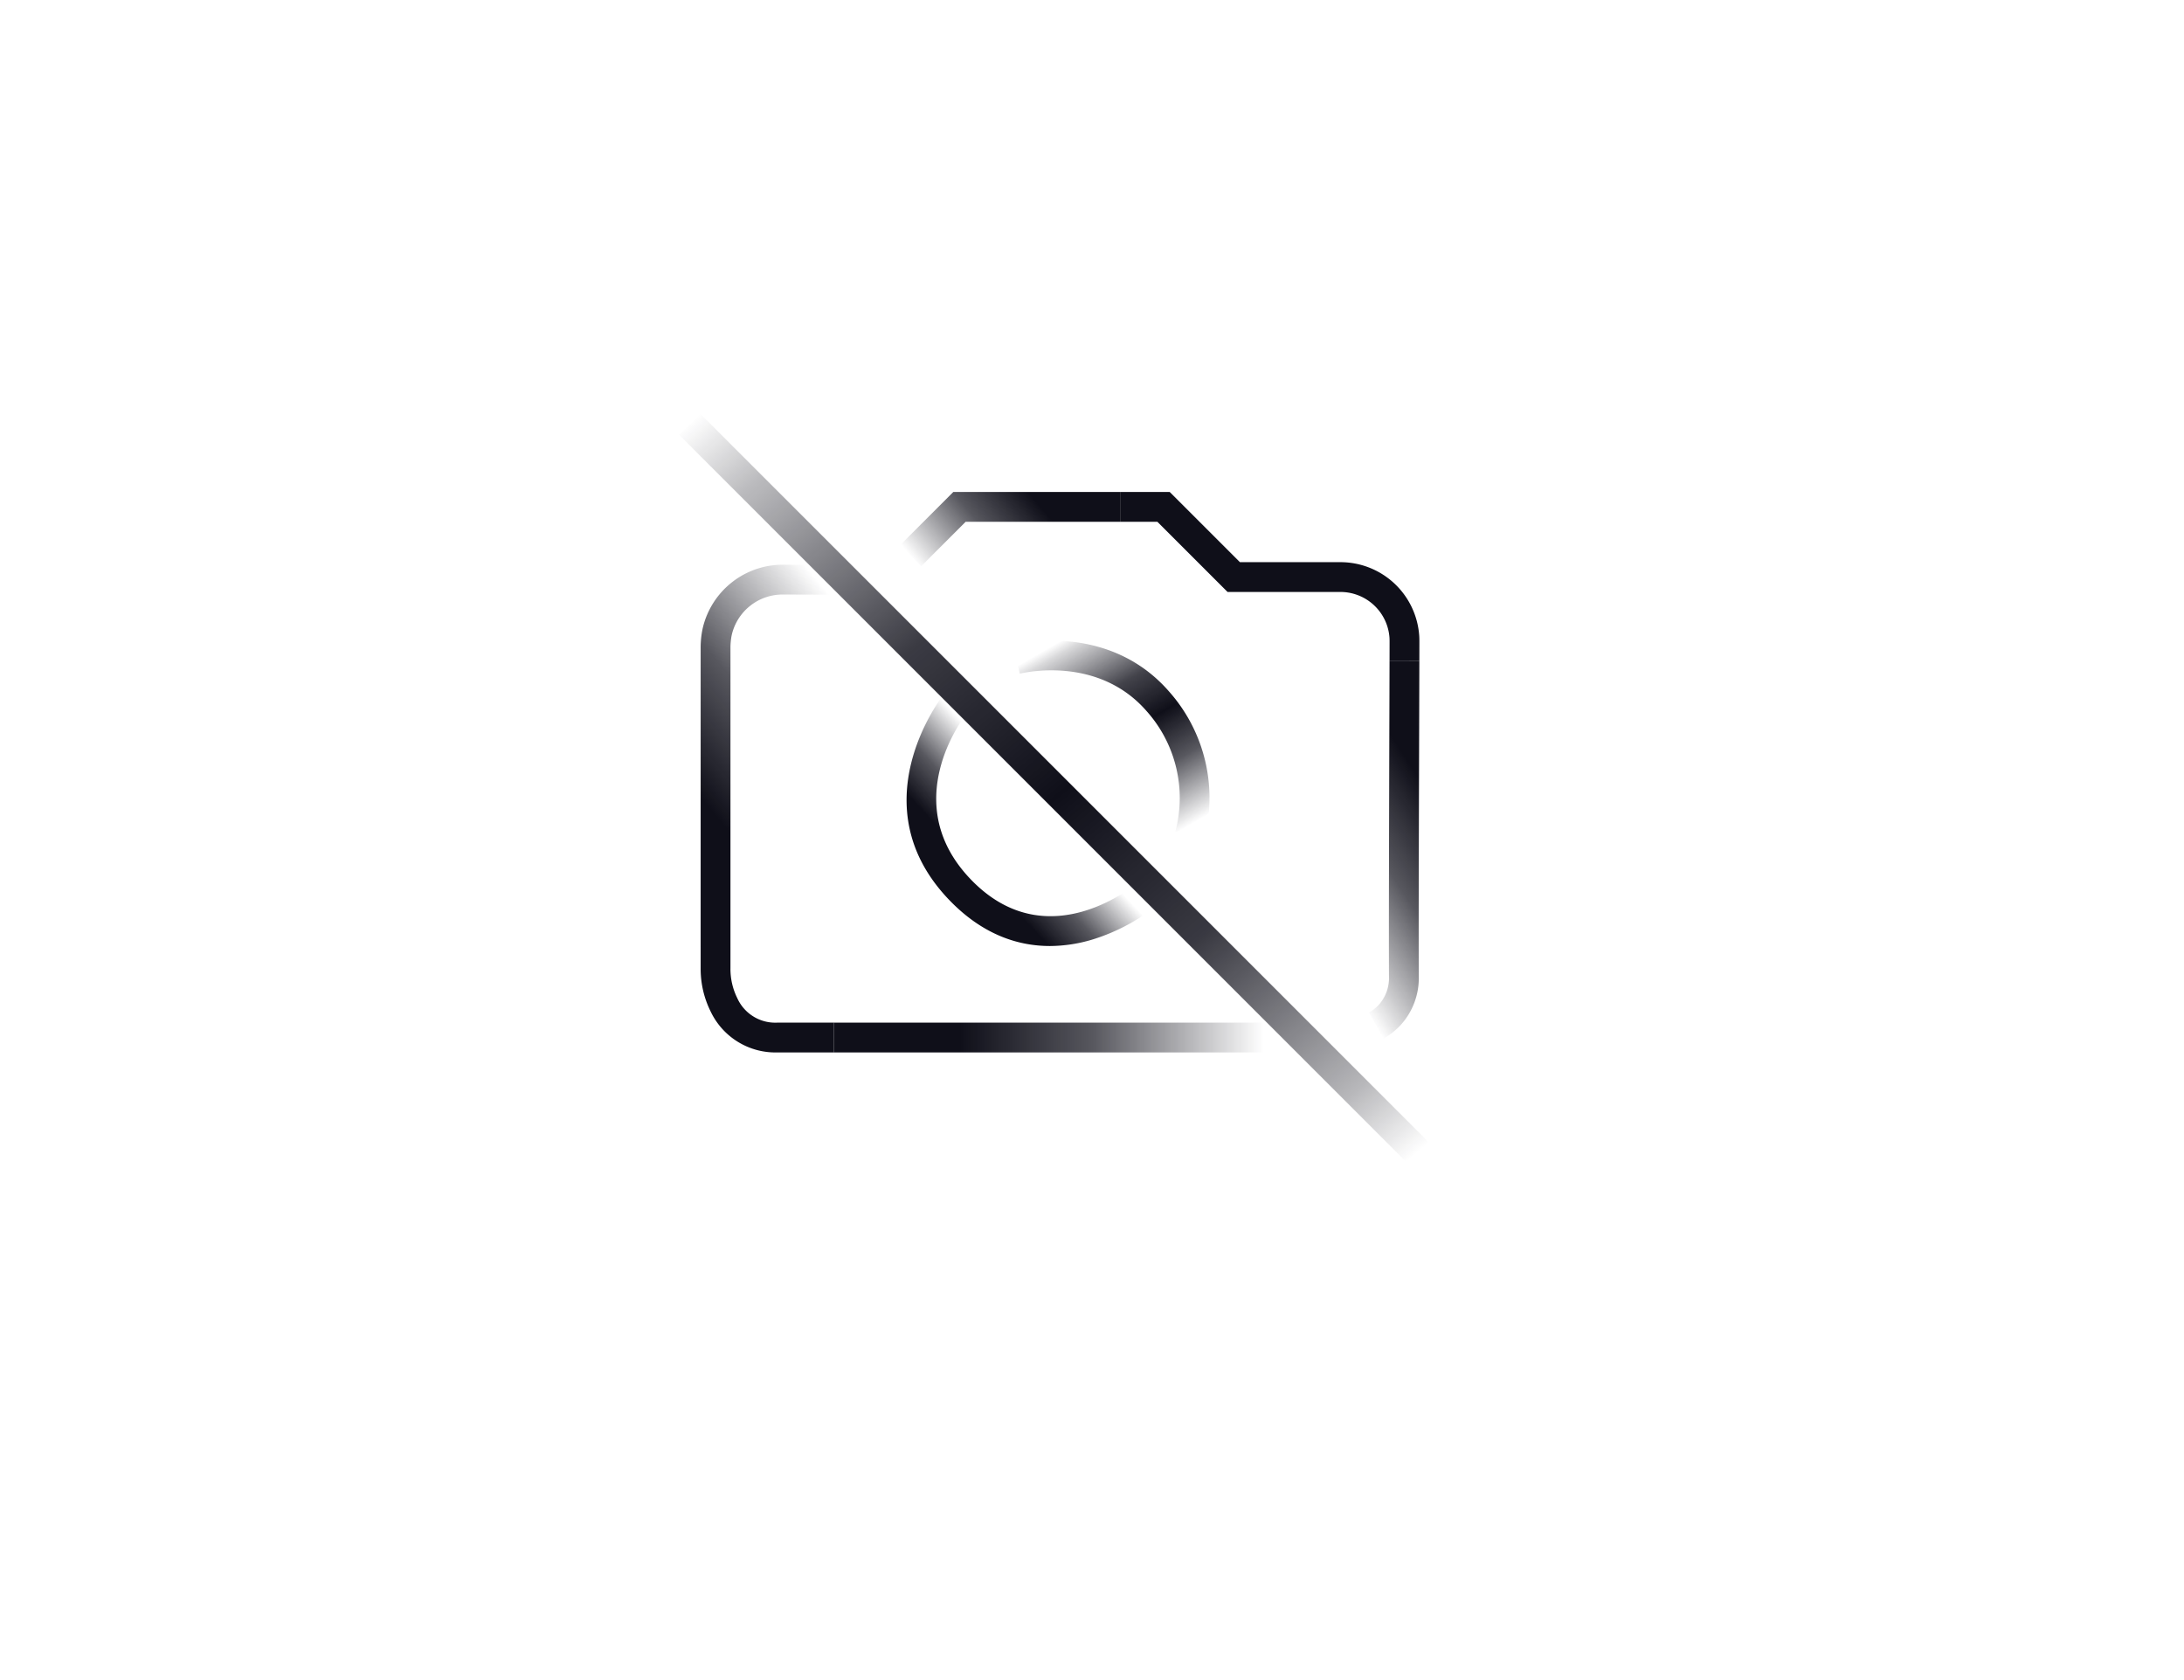 <svg id="Layer_3" data-name="Layer 3" xmlns="http://www.w3.org/2000/svg" xmlns:xlink="http://www.w3.org/1999/xlink" viewBox="0 0 650 500"><defs><style>.cls-1{fill:url(#linear-gradient);}.cls-2{fill:url(#linear-gradient-2);}.cls-3{fill:url(#linear-gradient-3);}.cls-4{fill:url(#linear-gradient-4);}.cls-5{fill:#0f0f19;}.cls-6{fill:url(#linear-gradient-5);}.cls-7{fill:url(#linear-gradient-6);}.cls-8{fill:url(#linear-gradient-7);}</style><linearGradient id="linear-gradient" x1="215.404" y1="117.243" x2="415.262" y2="355.425" gradientTransform="translate(259.471 -153.754) rotate(45)" gradientUnits="userSpaceOnUse"><stop offset="0" stop-color="#0f0f19" stop-opacity="0"/><stop offset="0.083" stop-color="#0f0f19" stop-opacity="0.28"/><stop offset="0.303" stop-color="#0f0f19" stop-opacity="0.817"/><stop offset="0.5" stop-color="#0f0f19"/><stop offset="0.691" stop-color="#0f0f19" stop-opacity="0.824"/><stop offset="0.897" stop-color="#0f0f19" stop-opacity="0.305"/><stop offset="0.983" stop-color="#0f0f19" stop-opacity="0"/></linearGradient><linearGradient id="linear-gradient-2" x1="315.18" y1="183.9" x2="354.701" y2="252.353" gradientUnits="userSpaceOnUse"><stop offset="0.078" stop-color="#0f0f19" stop-opacity="0"/><stop offset="0.122" stop-color="#0f0f19" stop-opacity="0.168"/><stop offset="0.332" stop-color="#0f0f19" stop-opacity="0.785"/><stop offset="0.5" stop-color="#0f0f19"/><stop offset="0.682" stop-color="#0f0f19" stop-opacity="0.702"/><stop offset="0.922" stop-color="#0f0f19" stop-opacity="0"/></linearGradient><linearGradient id="linear-gradient-3" x1="281.704" y1="266.985" x2="314.866" y2="236.06" gradientUnits="userSpaceOnUse"><stop offset="0.272" stop-color="#0f0f19"/><stop offset="0.527" stop-color="#0f0f19" stop-opacity="0.702"/><stop offset="0.862" stop-color="#0f0f19" stop-opacity="0"/></linearGradient><linearGradient id="linear-gradient-4" x1="445.218" y1="231.724" x2="386.277" y2="270.001" gradientUnits="userSpaceOnUse"><stop offset="0.272" stop-color="#0f0f19"/><stop offset="0.587" stop-color="#0f0f19" stop-opacity="0.702"/><stop offset="1" stop-color="#0f0f19" stop-opacity="0"/></linearGradient><linearGradient id="linear-gradient-5" x1="325.432" y1="136.754" x2="279.124" y2="175.61" gradientUnits="userSpaceOnUse"><stop offset="0.349" stop-color="#0f0f19"/><stop offset="0.628" stop-color="#0f0f19" stop-opacity="0.702"/><stop offset="0.996" stop-color="#0f0f19" stop-opacity="0"/></linearGradient><linearGradient id="linear-gradient-6" x1="248.133" y1="308.778" x2="386.741" y2="308.778" gradientUnits="userSpaceOnUse"><stop offset="0.272" stop-color="#0f0f19"/><stop offset="0.554" stop-color="#0f0f19" stop-opacity="0.702"/><stop offset="0.923" stop-color="#0f0f19" stop-opacity="0"/></linearGradient><linearGradient id="linear-gradient-7" x1="185.554" y1="254.46" x2="265.895" y2="187.046" xlink:href="#linear-gradient-6"/></defs><rect class="cls-1" x="310.899" y="80.665" width="8.869" height="311.336" transform="translate(-74.754 292.194) rotate(-45)"/><path class="cls-2" d="M358.207,250.329l-8.414-2.805A38.813,38.813,0,0,0,341.18,211.55C326.643,194.935,304.47,200.25,303.532,200.485l-2.188-8.597c1.149-.293,28.332-6.956,46.512,13.82A47.713,47.713,0,0,1,358.207,250.329Z"/><path class="cls-3" d="M312.46,281.538c-9.006,0-19.317-3.049-29.151-12.884-28.551-28.55-2.959-61.282-2.697-61.609l6.933,5.533c-.862,1.088-20.854,26.915,2.036,49.805,22.767,22.766,48.558.748,49.645-.2l5.853,6.665a58.476,58.476,0,0,1-19.708,10.69A44.307,44.307,0,0,1,312.46,281.538Z"/><path class="cls-4" d="M411.678,309.116l-4.248-7.787a11.498,11.498,0,0,0,2.919-2.29,11.925,11.925,0,0,0,3.041-8.266c-.077-11.565.029-46.965.105-72.812.026-8.568.049-16.091.06-21.354l8.869.019c-.012,5.265-.034,12.789-.06,21.36-.077,25.83-.183,61.205-.106,72.728a20.748,20.748,0,0,1-5.409,14.358A20.371,20.371,0,0,1,411.678,309.116Z"/><path class="cls-5" d="M422.426,196.627l-8.869-.021c.006-2.449.009-4.408.009-5.754,0-.338-.009-.668-.024-.992a14.641,14.641,0,0,0-14.854-13.685H365.348L344.46,155.287H333.541v-8.869h14.593l20.889,20.889h29.664A23.5,23.5,0,0,1,422.4,189.422q.035.7.034,1.43C422.434,192.204,422.431,194.168,422.426,196.627Z"/><polygon class="cls-6" points="274.173 168.506 267.901 162.235 283.719 146.418 333.541 146.418 333.541 155.287 287.392 155.287 274.173 168.506"/><rect class="cls-7" x="248.133" y="304.343" width="138.608" height="8.869"/><path class="cls-5" d="M248.133,313.212H231.334a21.348,21.348,0,0,1-19.809-12.137,28.466,28.466,0,0,1-2.997-12.918v-6.318h8.869v6.318a19.563,19.563,0,0,0,2.025,8.879,12.393,12.393,0,0,0,11.911,7.307h16.799Z"/><path class="cls-8" d="M217.397,281.839h-8.869V193.119a28.468,28.468,0,0,1,.366-4.882q.12-.699.268-1.362a24.442,24.442,0,0,1,23.907-18.81c.027,0,.054,0,.081.001l16.864.055-.029,8.869-16.864-.055h-.052a15.523,15.523,0,0,0-15.247,11.859c-.068.308-.131.621-.185.941a19.926,19.926,0,0,0-.239,3.383Z"/></svg>